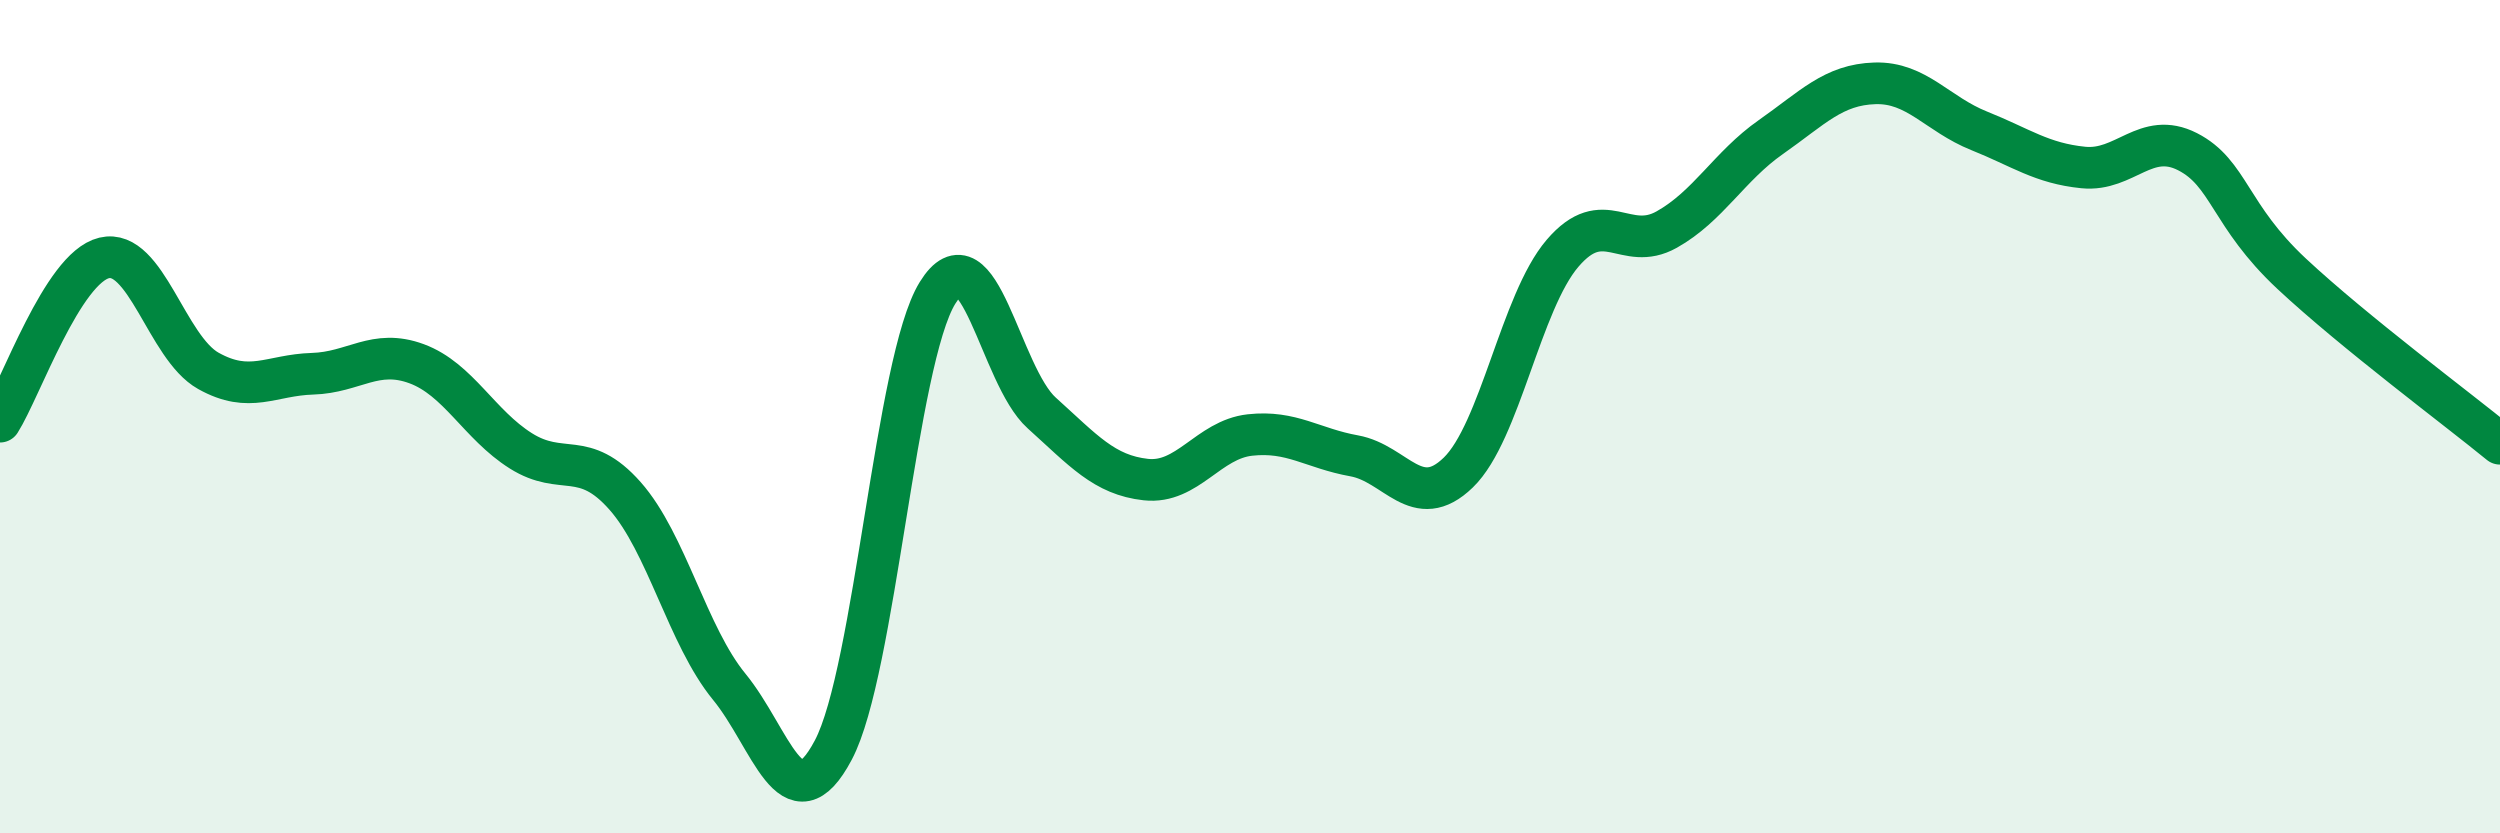 
    <svg width="60" height="20" viewBox="0 0 60 20" xmlns="http://www.w3.org/2000/svg">
      <path
        d="M 0,10.12 C 0.5,9.33 1.5,6.43 2.5,6.19 C 3.5,5.95 4,8.34 5,8.9 C 6,9.46 6.5,9 7.5,8.97 C 8.5,8.94 9,8.36 10,8.73 C 11,9.1 11.5,10.19 12.5,10.82 C 13.5,11.45 14,10.77 15,11.9 C 16,13.03 16.5,15.26 17.5,16.48 C 18.5,17.7 19,19.89 20,18 C 21,16.11 21.5,8.65 22.5,7.03 C 23.5,5.41 24,9.01 25,9.91 C 26,10.81 26.5,11.4 27.5,11.51 C 28.5,11.62 29,10.55 30,10.44 C 31,10.33 31.5,10.76 32.5,10.94 C 33.5,11.12 34,12.31 35,11.34 C 36,10.37 36.5,7.25 37.5,6.08 C 38.5,4.91 39,6.07 40,5.51 C 41,4.95 41.5,3.99 42.5,3.29 C 43.5,2.59 44,2.03 45,2 C 46,1.97 46.5,2.74 47.5,3.14 C 48.5,3.54 49,3.92 50,4.02 C 51,4.12 51.5,3.13 52.5,3.64 C 53.5,4.15 53.5,5.17 55,6.57 C 56.5,7.97 59,9.83 60,10.65L60 20L0 20Z"
        fill="#008740"
        opacity="0.1"
        stroke-linecap="round"
        stroke-linejoin="round"
      />
      <path
        d="M 0,10.12 C 0.5,9.33 1.5,6.43 2.5,6.19 C 3.5,5.95 4,8.34 5,8.9 C 6,9.46 6.5,9 7.5,8.97 C 8.5,8.94 9,8.36 10,8.73 C 11,9.1 11.5,10.19 12.5,10.82 C 13.5,11.45 14,10.77 15,11.9 C 16,13.03 16.5,15.26 17.5,16.48 C 18.5,17.7 19,19.89 20,18 C 21,16.11 21.5,8.65 22.5,7.03 C 23.5,5.41 24,9.01 25,9.91 C 26,10.81 26.5,11.4 27.5,11.51 C 28.5,11.62 29,10.55 30,10.44 C 31,10.33 31.5,10.76 32.5,10.94 C 33.5,11.12 34,12.31 35,11.34 C 36,10.37 36.5,7.25 37.5,6.08 C 38.5,4.91 39,6.07 40,5.51 C 41,4.95 41.5,3.99 42.5,3.29 C 43.5,2.59 44,2.03 45,2 C 46,1.97 46.5,2.74 47.5,3.14 C 48.5,3.54 49,3.92 50,4.02 C 51,4.12 51.5,3.13 52.5,3.64 C 53.5,4.15 53.5,5.17 55,6.57 C 56.5,7.97 59,9.83 60,10.65"
        stroke="#008740"
        stroke-width="1"
        fill="none"
        stroke-linecap="round"
        stroke-linejoin="round"
      />
    </svg>
  